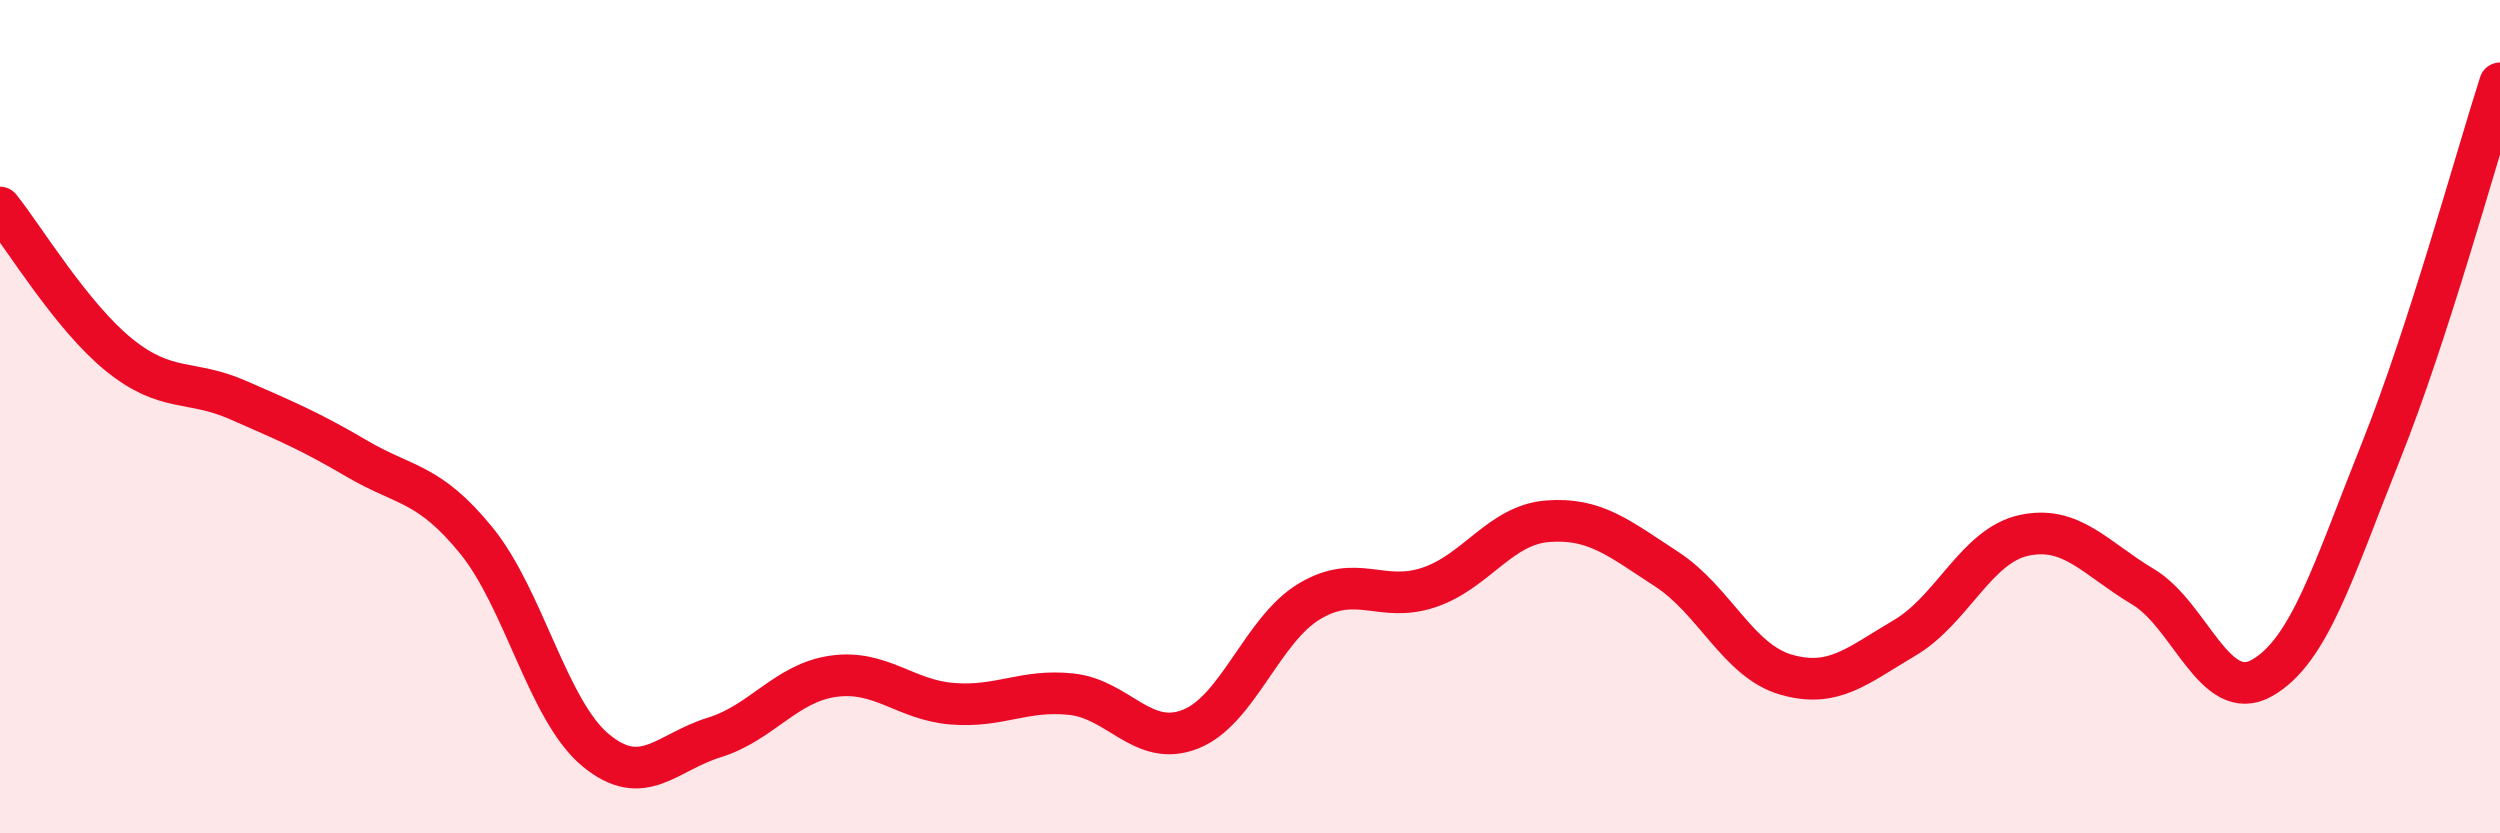 
    <svg width="60" height="20" viewBox="0 0 60 20" xmlns="http://www.w3.org/2000/svg">
      <path
        d="M 0,4.98 C 0.57,5.69 1.72,7.6 2.86,8.52 C 4,9.44 4.57,9.1 5.71,9.6 C 6.85,10.1 7.43,10.34 8.57,11.01 C 9.71,11.68 10.29,11.57 11.43,12.97 C 12.57,14.37 13.15,17.05 14.29,18 C 15.43,18.95 16,18.05 17.14,17.7 C 18.28,17.35 18.86,16.39 20,16.23 C 21.14,16.07 21.72,16.8 22.86,16.89 C 24,16.98 24.57,16.54 25.71,16.66 C 26.85,16.78 27.43,17.95 28.57,17.5 C 29.71,17.05 30.29,15.11 31.43,14.43 C 32.57,13.75 33.15,14.48 34.29,14.1 C 35.43,13.72 36,12.6 37.14,12.51 C 38.28,12.42 38.86,12.92 40,13.66 C 41.14,14.4 41.72,15.86 42.86,16.19 C 44,16.52 44.57,15.98 45.71,15.31 C 46.85,14.64 47.43,13.1 48.57,12.85 C 49.71,12.6 50.29,13.4 51.43,14.08 C 52.57,14.76 53.15,16.92 54.29,16.27 C 55.43,15.62 56,13.69 57.14,10.84 C 58.28,7.99 59.43,3.77 60,2L60 20L0 20Z"
        fill="#EB0A25"
        opacity="0.1"
        stroke-linecap="round"
        stroke-linejoin="round"
      />
      <path
        d="M 0,4.98 C 0.57,5.69 1.72,7.6 2.86,8.52 C 4,9.44 4.57,9.1 5.71,9.6 C 6.85,10.1 7.43,10.34 8.57,11.01 C 9.71,11.68 10.29,11.57 11.43,12.97 C 12.57,14.37 13.15,17.05 14.29,18 C 15.43,18.95 16,18.05 17.14,17.7 C 18.28,17.35 18.86,16.39 20,16.23 C 21.14,16.07 21.72,16.8 22.86,16.89 C 24,16.98 24.57,16.54 25.71,16.66 C 26.85,16.78 27.43,17.95 28.57,17.5 C 29.71,17.05 30.29,15.11 31.43,14.43 C 32.57,13.75 33.15,14.48 34.29,14.1 C 35.43,13.72 36,12.6 37.14,12.51 C 38.28,12.42 38.86,12.92 40,13.66 C 41.14,14.4 41.72,15.86 42.86,16.19 C 44,16.52 44.57,15.98 45.71,15.31 C 46.85,14.64 47.43,13.1 48.57,12.85 C 49.71,12.6 50.29,13.4 51.43,14.08 C 52.57,14.76 53.15,16.92 54.29,16.27 C 55.43,15.62 56,13.69 57.14,10.84 C 58.28,7.99 59.43,3.77 60,2"
        stroke="#EB0A25"
        stroke-width="1"
        fill="none"
        stroke-linecap="round"
        stroke-linejoin="round"
      />
    </svg>
  